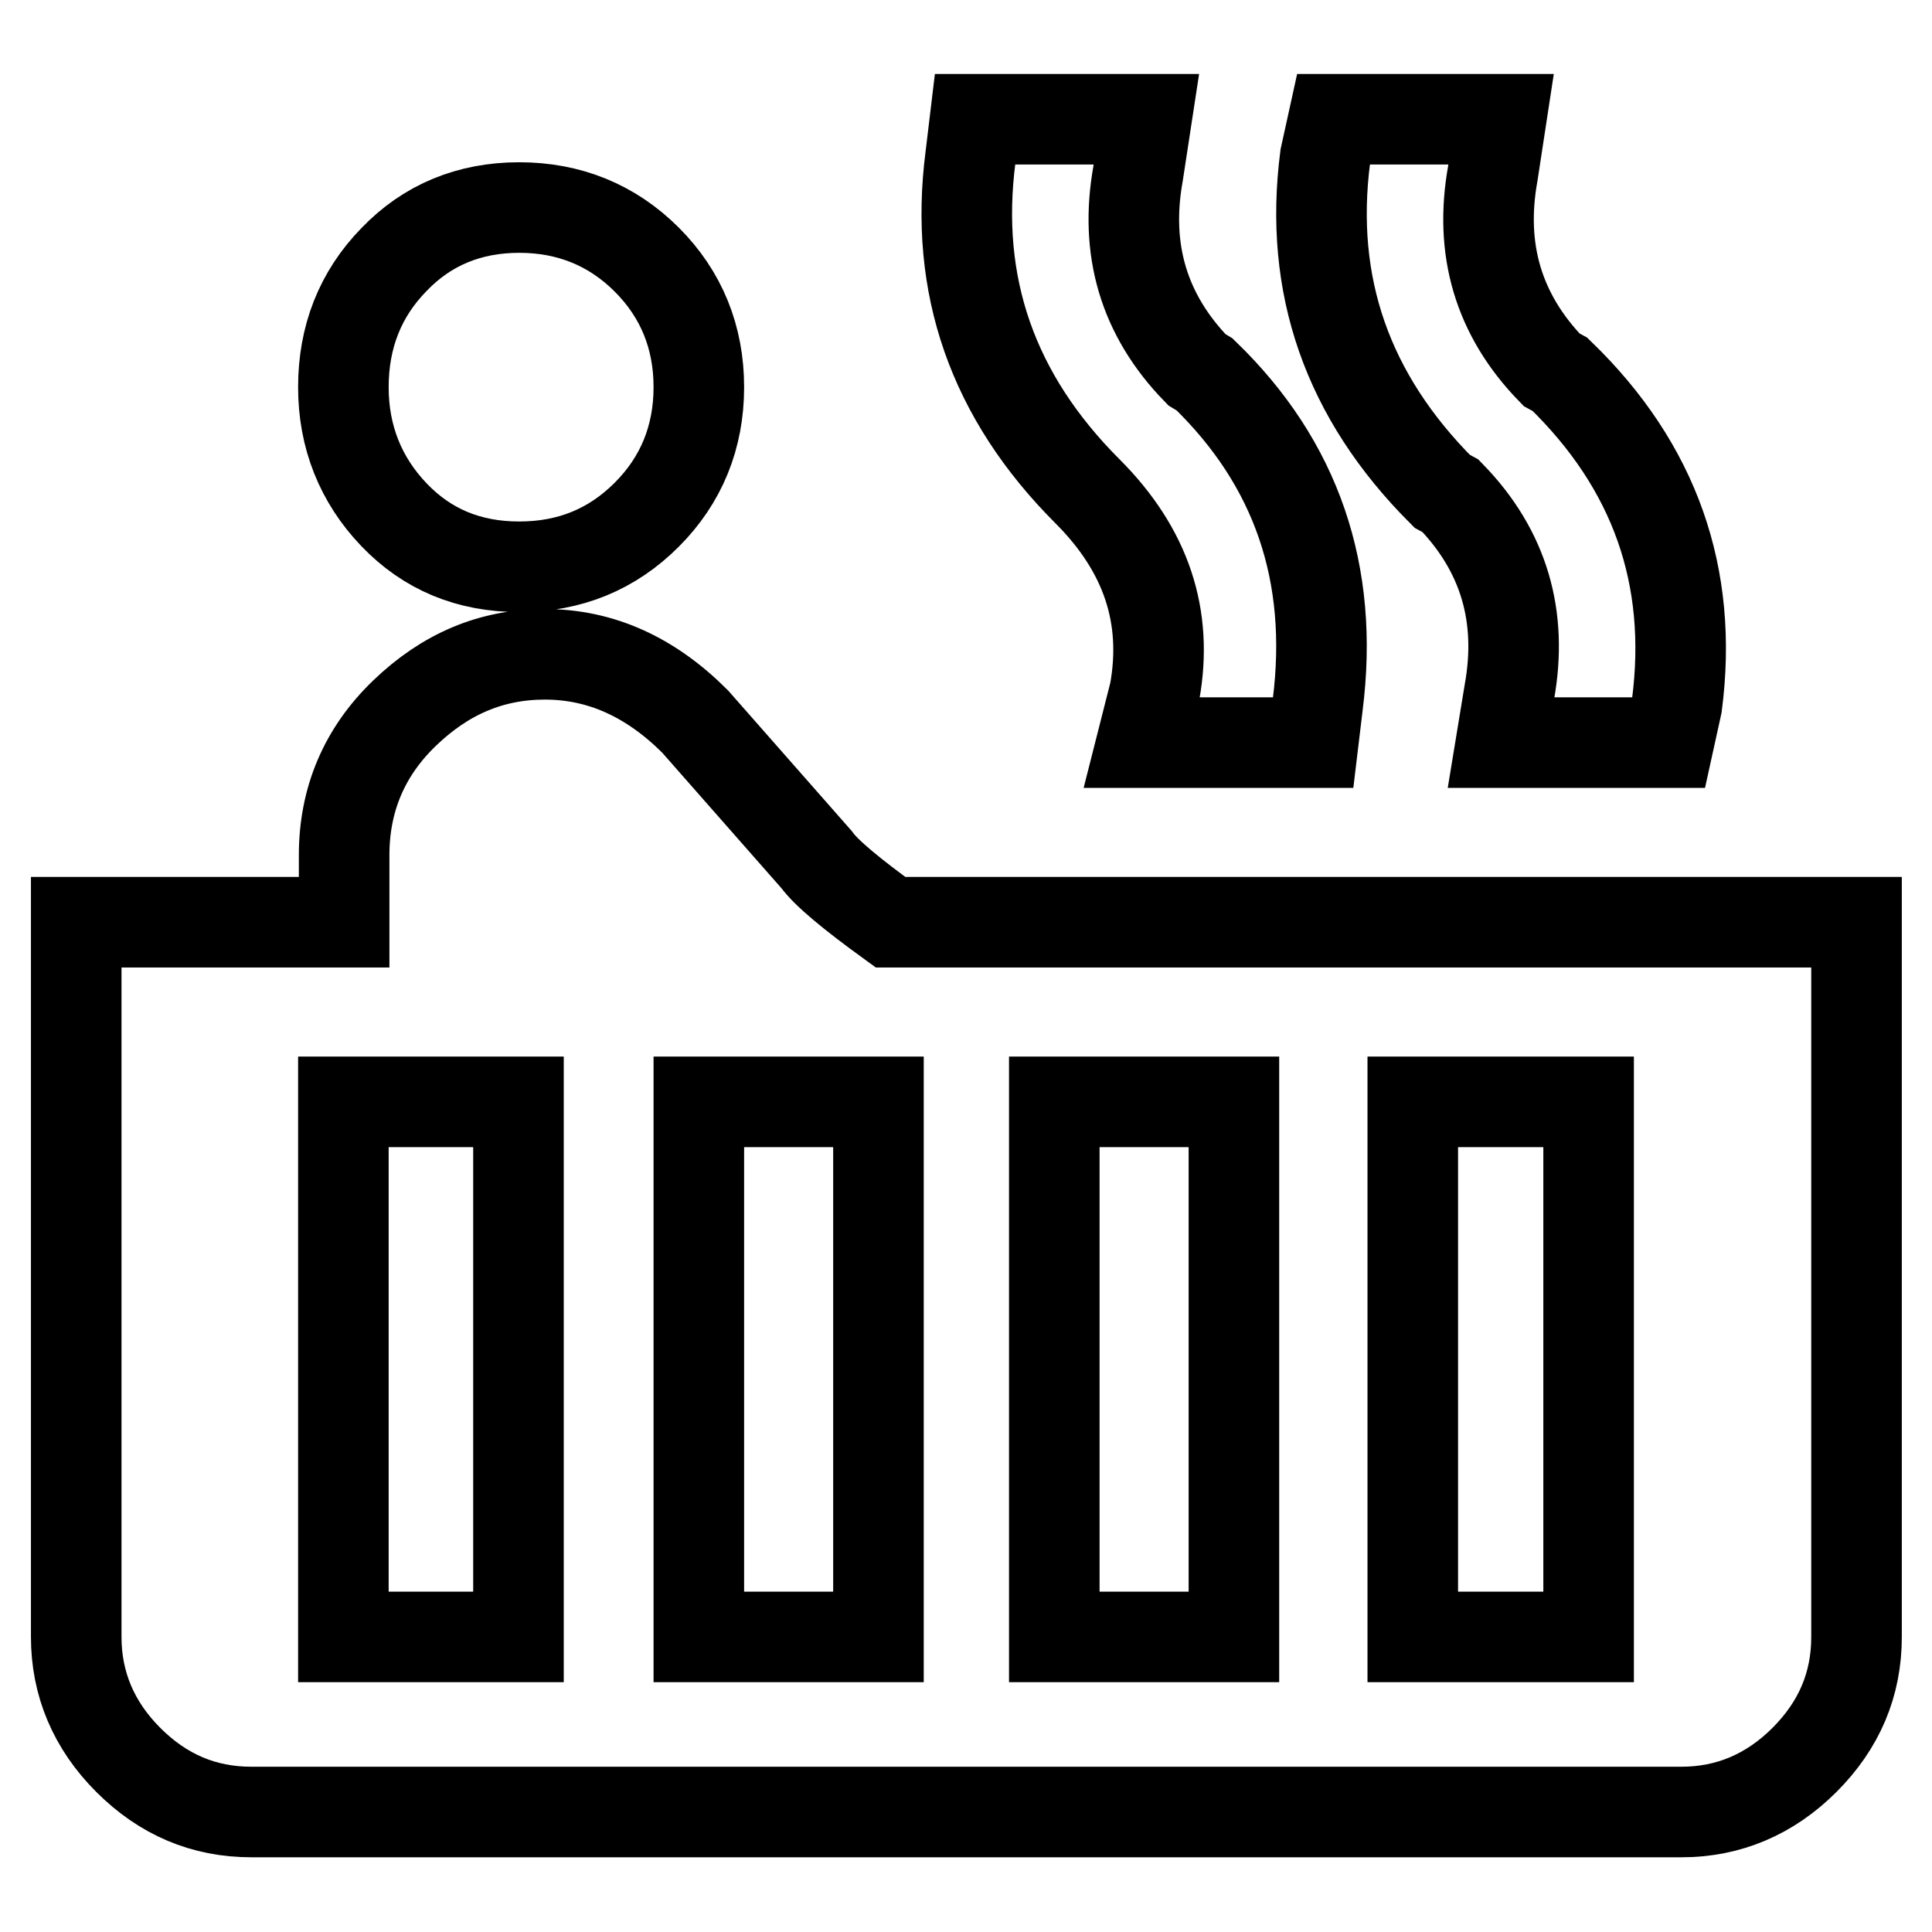 <?xml version="1.0" encoding="utf-8"?>
<!-- Svg Vector Icons : http://www.onlinewebfonts.com/icon -->
<!DOCTYPE svg PUBLIC "-//W3C//DTD SVG 1.1//EN" "http://www.w3.org/Graphics/SVG/1.1/DTD/svg11.dtd">
<svg version="1.1" xmlns="http://www.w3.org/2000/svg" xmlns:xlink="http://www.w3.org/1999/xlink" x="0px" y="0px" viewBox="0 0 256 256" enable-background="new 0 0 256 256" xml:space="preserve">
<g> <path stroke-width="12" fill-opacity="0" stroke="#000000"  d="M159.6,49.6c12.2,11.8,17.2,26.4,15,43.8l-0.6,5h-22.7l1.7-6.7c1.8-10-1.1-18.8-8.9-26.6 c-12.6-12.6-17.7-27.3-15.5-44.3l0.6-5h22.7l-1.1,7.2c-1.8,10,0.7,18.7,7.8,26L159.6,49.6z M206.7,49.6 c12.6,12.2,17.7,26.8,15.5,43.8l-1.1,5h-22.2l1.1-6.7c1.8-10-0.7-18.7-7.8-26l-1.1-0.6c-12.6-12.6-17.7-27.3-15.5-44.3l1.1-5h22.2 l-1.1,7.2c-1.8,10,0.7,18.7,7.8,26L206.7,49.6z M210.5,216.9V146h-23.3v70.9H210.5z M163.5,216.9V146h-23.8v70.9H163.5z  M116.4,216.9V146H92.6v70.9H116.4z M68.7,216.9V146H45.5v70.9H68.7z M118,122.2h128v94.7c0,6.3-2.3,11.7-6.9,16.3 c-4.6,4.6-10.1,6.9-16.3,6.9H33.3c-6.3,0-11.7-2.3-16.3-6.9c-4.6-4.6-6.9-10.1-6.9-16.3v-94.7h35.5v-8.9c0-7.4,2.7-13.7,8-18.8 c5.4-5.2,11.5-7.8,18.6-7.8c7.4,0,14,3,19.9,8.9l16.1,18.3C109.5,115.7,112.9,118.5,118,122.2z M45.5,51.3c0-6.6,2.2-12.3,6.7-16.9 c4.4-4.6,10-6.9,16.6-6.9c6.6,0,12.3,2.3,16.9,6.9c4.6,4.6,6.9,10.3,6.9,16.9c0,6.6-2.3,12.3-6.9,16.9c-4.6,4.6-10.2,6.9-16.9,6.9 c-6.7,0-12.2-2.3-16.6-6.9S45.5,57.9,45.5,51.3z"/></g>
</svg>